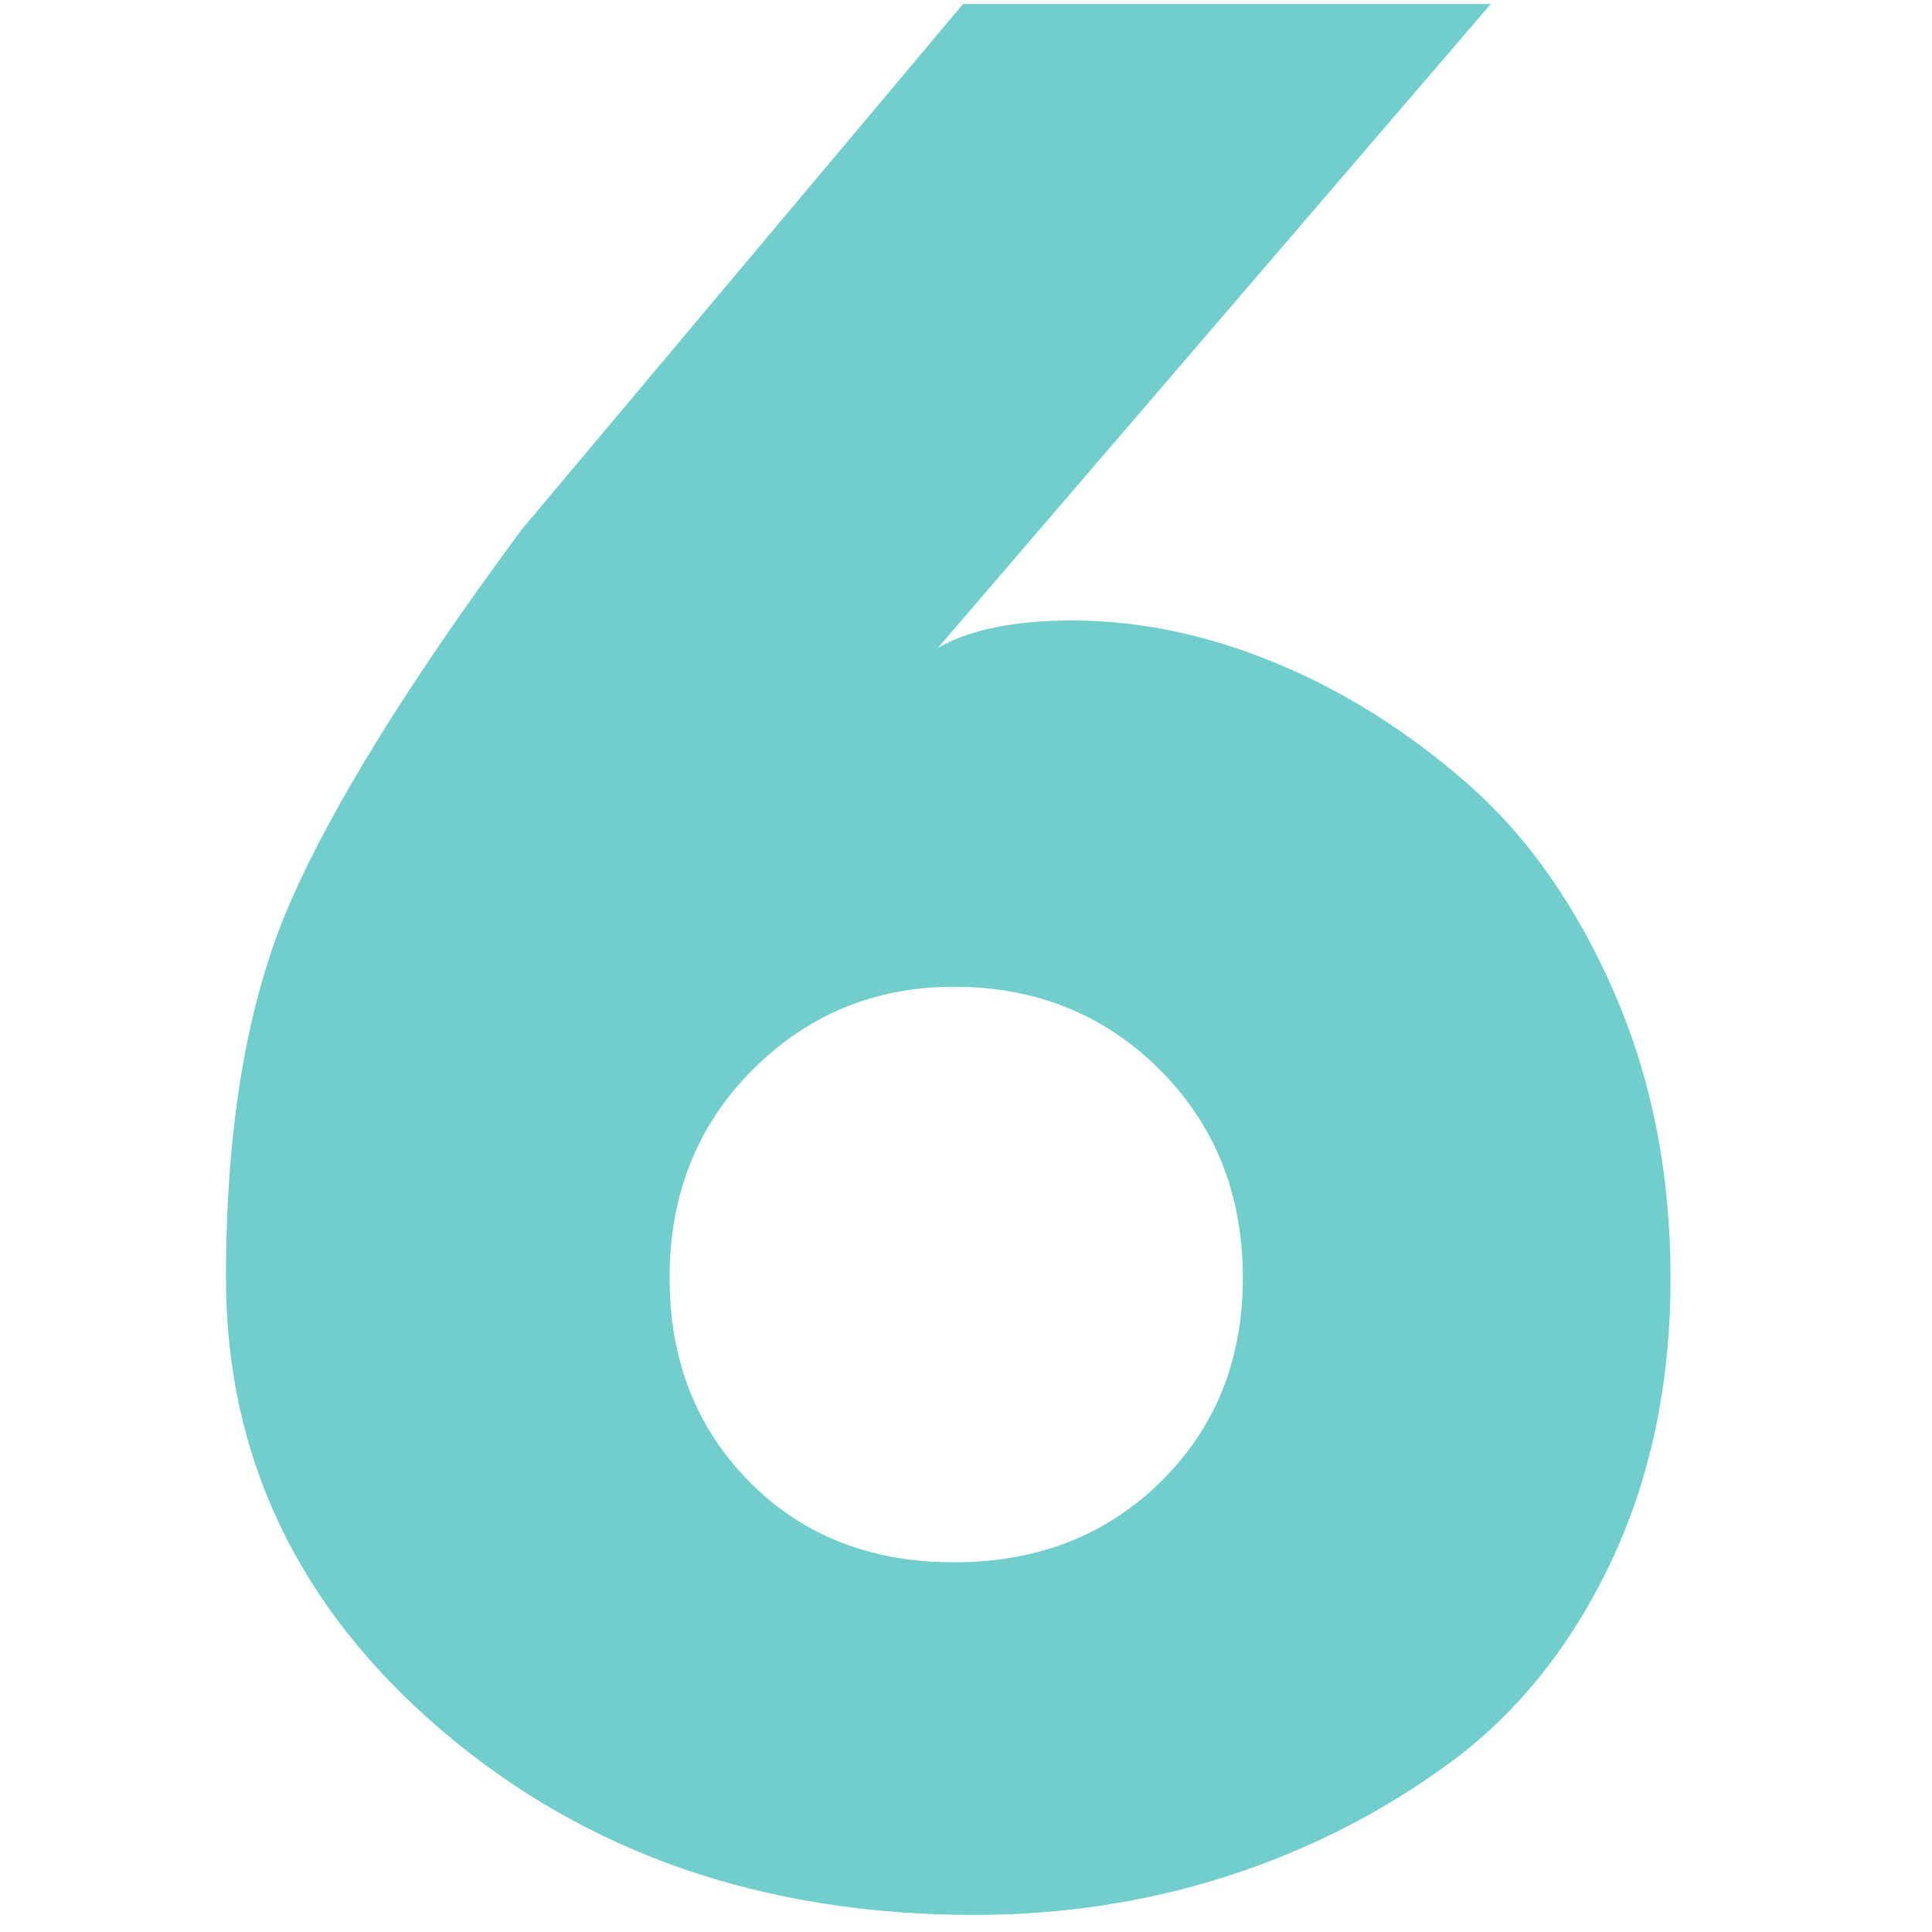 <svg xmlns="http://www.w3.org/2000/svg" xmlns:xlink="http://www.w3.org/1999/xlink" width="1400" zoomAndPan="magnify" viewBox="0 0 1050 1050" height="1400" preserveAspectRatio="xMidYMid meet" version="1.0"><defs><g/></defs><g fill="#71cecd" fill-opacity="1"><g transform="translate(93.135, 1022.176)"><g><path d="M 717.094 -1020.016 L 416.656 -670.109 C 433.969 -680.004 458.285 -684.953 489.609 -684.953 C 525.867 -684.953 562.547 -677.328 599.641 -662.078 C 636.734 -646.828 671.555 -624.984 704.109 -596.547 C 736.672 -568.109 763.254 -530.398 783.859 -483.422 C 804.461 -436.441 814.766 -384.516 814.766 -327.641 C 814.766 -269.941 803.844 -218.219 782 -172.469 C 760.164 -126.727 730.906 -90.461 694.219 -63.672 C 657.539 -36.879 617.359 -16.477 573.672 -2.469 C 529.992 11.539 484.25 18.547 436.438 18.547 C 321.863 18.547 225.426 -14.832 147.125 -81.594 C 68.82 -148.363 29.672 -230.379 29.672 -327.641 C 29.672 -410.066 41.207 -477.859 64.281 -531.016 C 87.363 -584.18 129.406 -651.977 190.406 -734.406 L 430.266 -1020.016 Z M 270.766 -327.641 C 270.766 -283.129 285.188 -246.242 314.031 -216.984 C 342.883 -187.723 379.977 -173.094 425.312 -173.094 C 470.645 -173.094 508.145 -187.723 537.812 -216.984 C 567.488 -246.242 582.328 -283.129 582.328 -327.641 C 582.328 -372.973 567.285 -410.68 537.203 -440.766 C 507.117 -470.848 469.82 -485.891 425.312 -485.891 C 382.445 -485.891 345.973 -470.848 315.891 -440.766 C 285.805 -410.68 270.766 -372.973 270.766 -327.641 Z M 270.766 -327.641 "/></g></g></g></svg>